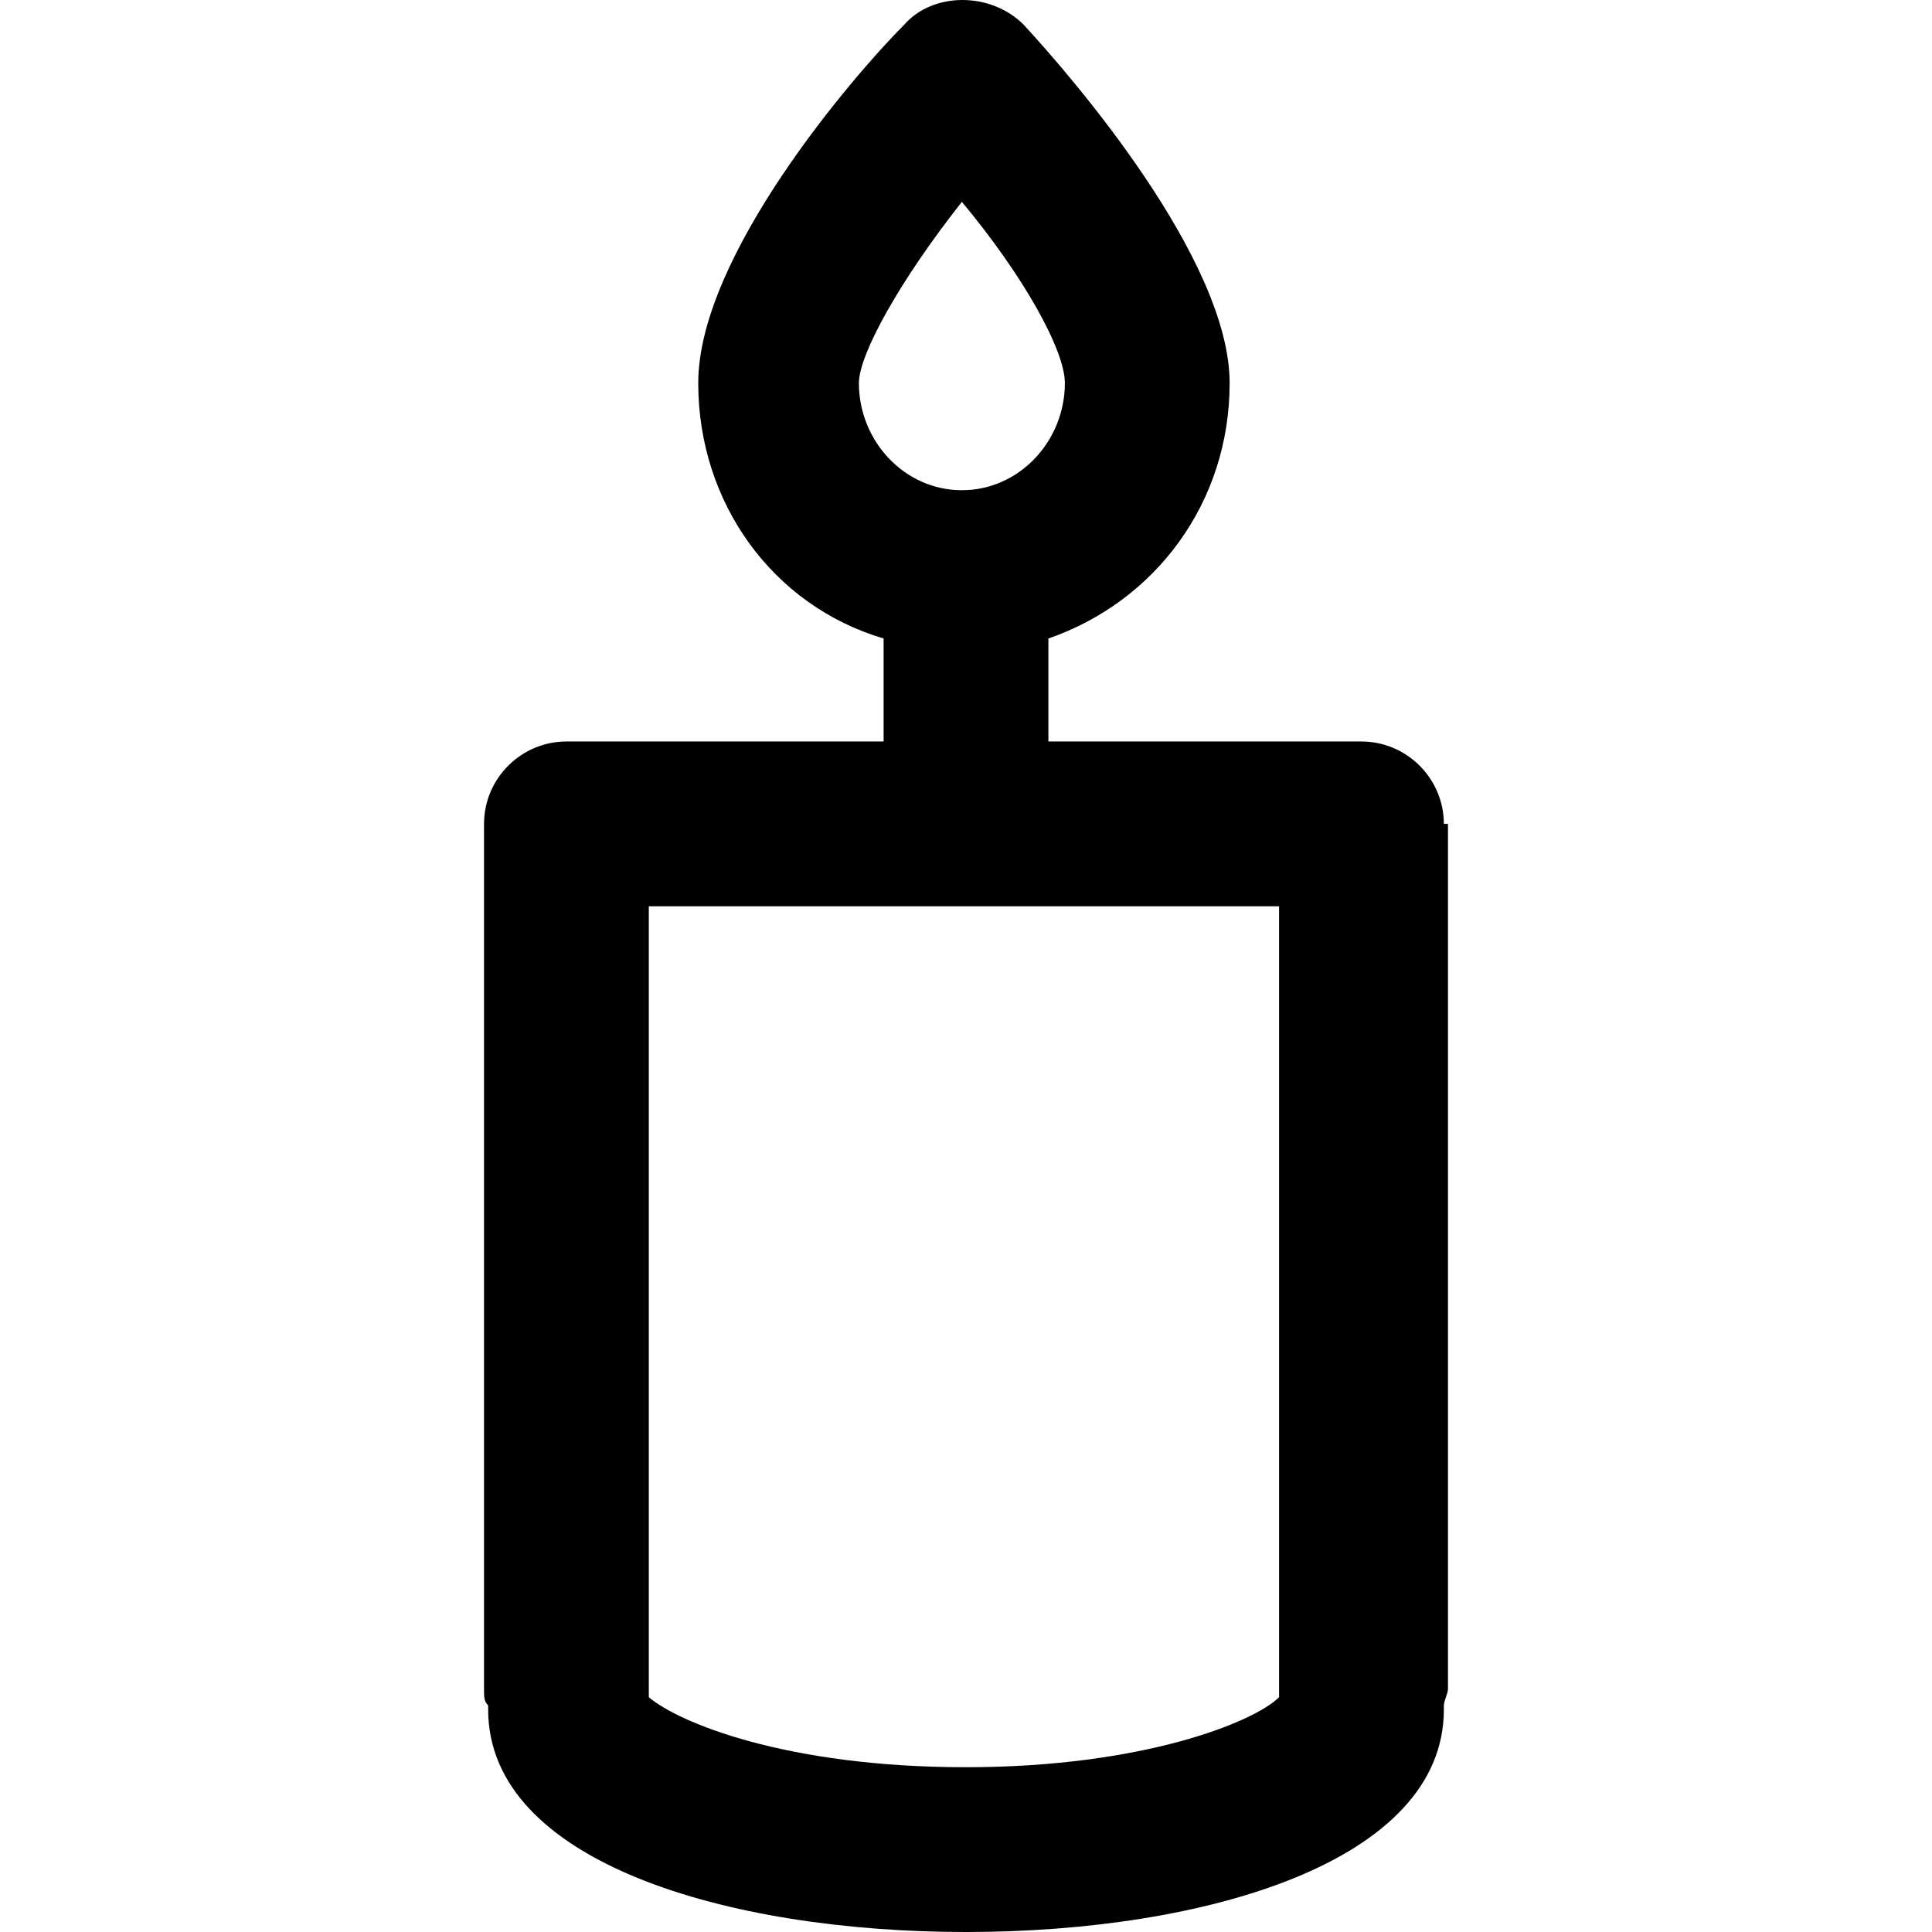 <?xml version="1.0" encoding="iso-8859-1"?>
<!-- Generator: Adobe Illustrator 19.0.0, SVG Export Plug-In . SVG Version: 6.00 Build 0)  -->
<svg version="1.1" id="Layer_1" xmlns="http://www.w3.org/2000/svg" xmlns:xlink="http://www.w3.org/1999/xlink" x="0px" y="0px"
	 viewBox="0 0 500.267 500.267" style="enable-background:new 0 0 500.267 500.267;" xml:space="preserve">
<g>
	<g>
		<path d="M373.867,213.334c0-11.733-9.6-21.333-21.333-21.333h-81.067v-26.667c27.733-9.6,46.933-35.2,46.933-66.133
			c0-32-40.533-78.933-53.333-92.8c-8.533-8.533-23.467-8.533-30.933,0c-12.8,12.8-53.333,59.733-53.333,92.8
			c0,30.933,19.2,57.6,48,66.133V192h-82.133c-11.733,0-21.333,9.6-21.333,21.333v224c0,2.133,0,3.2,1.067,4.267c0,0,0,0,0,1.067
			c0,39.467,61.867,57.6,123.733,57.6s123.733-18.133,123.733-57.6c0,0,0,0,0-1.067c0-1.067,1.067-3.2,1.067-4.267v-224H373.867z
			 M222.4,99.2c0-7.467,10.667-26.667,26.667-46.933c16,19.2,26.667,38.4,26.667,46.933c0,14.933-11.733,27.733-26.667,27.733
			C234.133,126.933,222.4,114.133,222.4,99.2z M331.2,437.333c0,1.067,0,1.067,0,2.133c-6.4,6.4-35.2,18.133-81.066,18.133
			c-46.933,0-74.667-11.733-82.133-18.133c0-1.067,0-1.067,0-2.133V234.667h163.2V437.333z"/>
	</g>
</g>
<g>
</g>
<g>
</g>
<g>
</g>
<g>
</g>
<g>
</g>
<g>
</g>
<g>
</g>
<g>
</g>
<g>
</g>
<g>
</g>
<g>
</g>
<g>
</g>
<g>
</g>
<g>
</g>
<g>
</g>
</svg>
